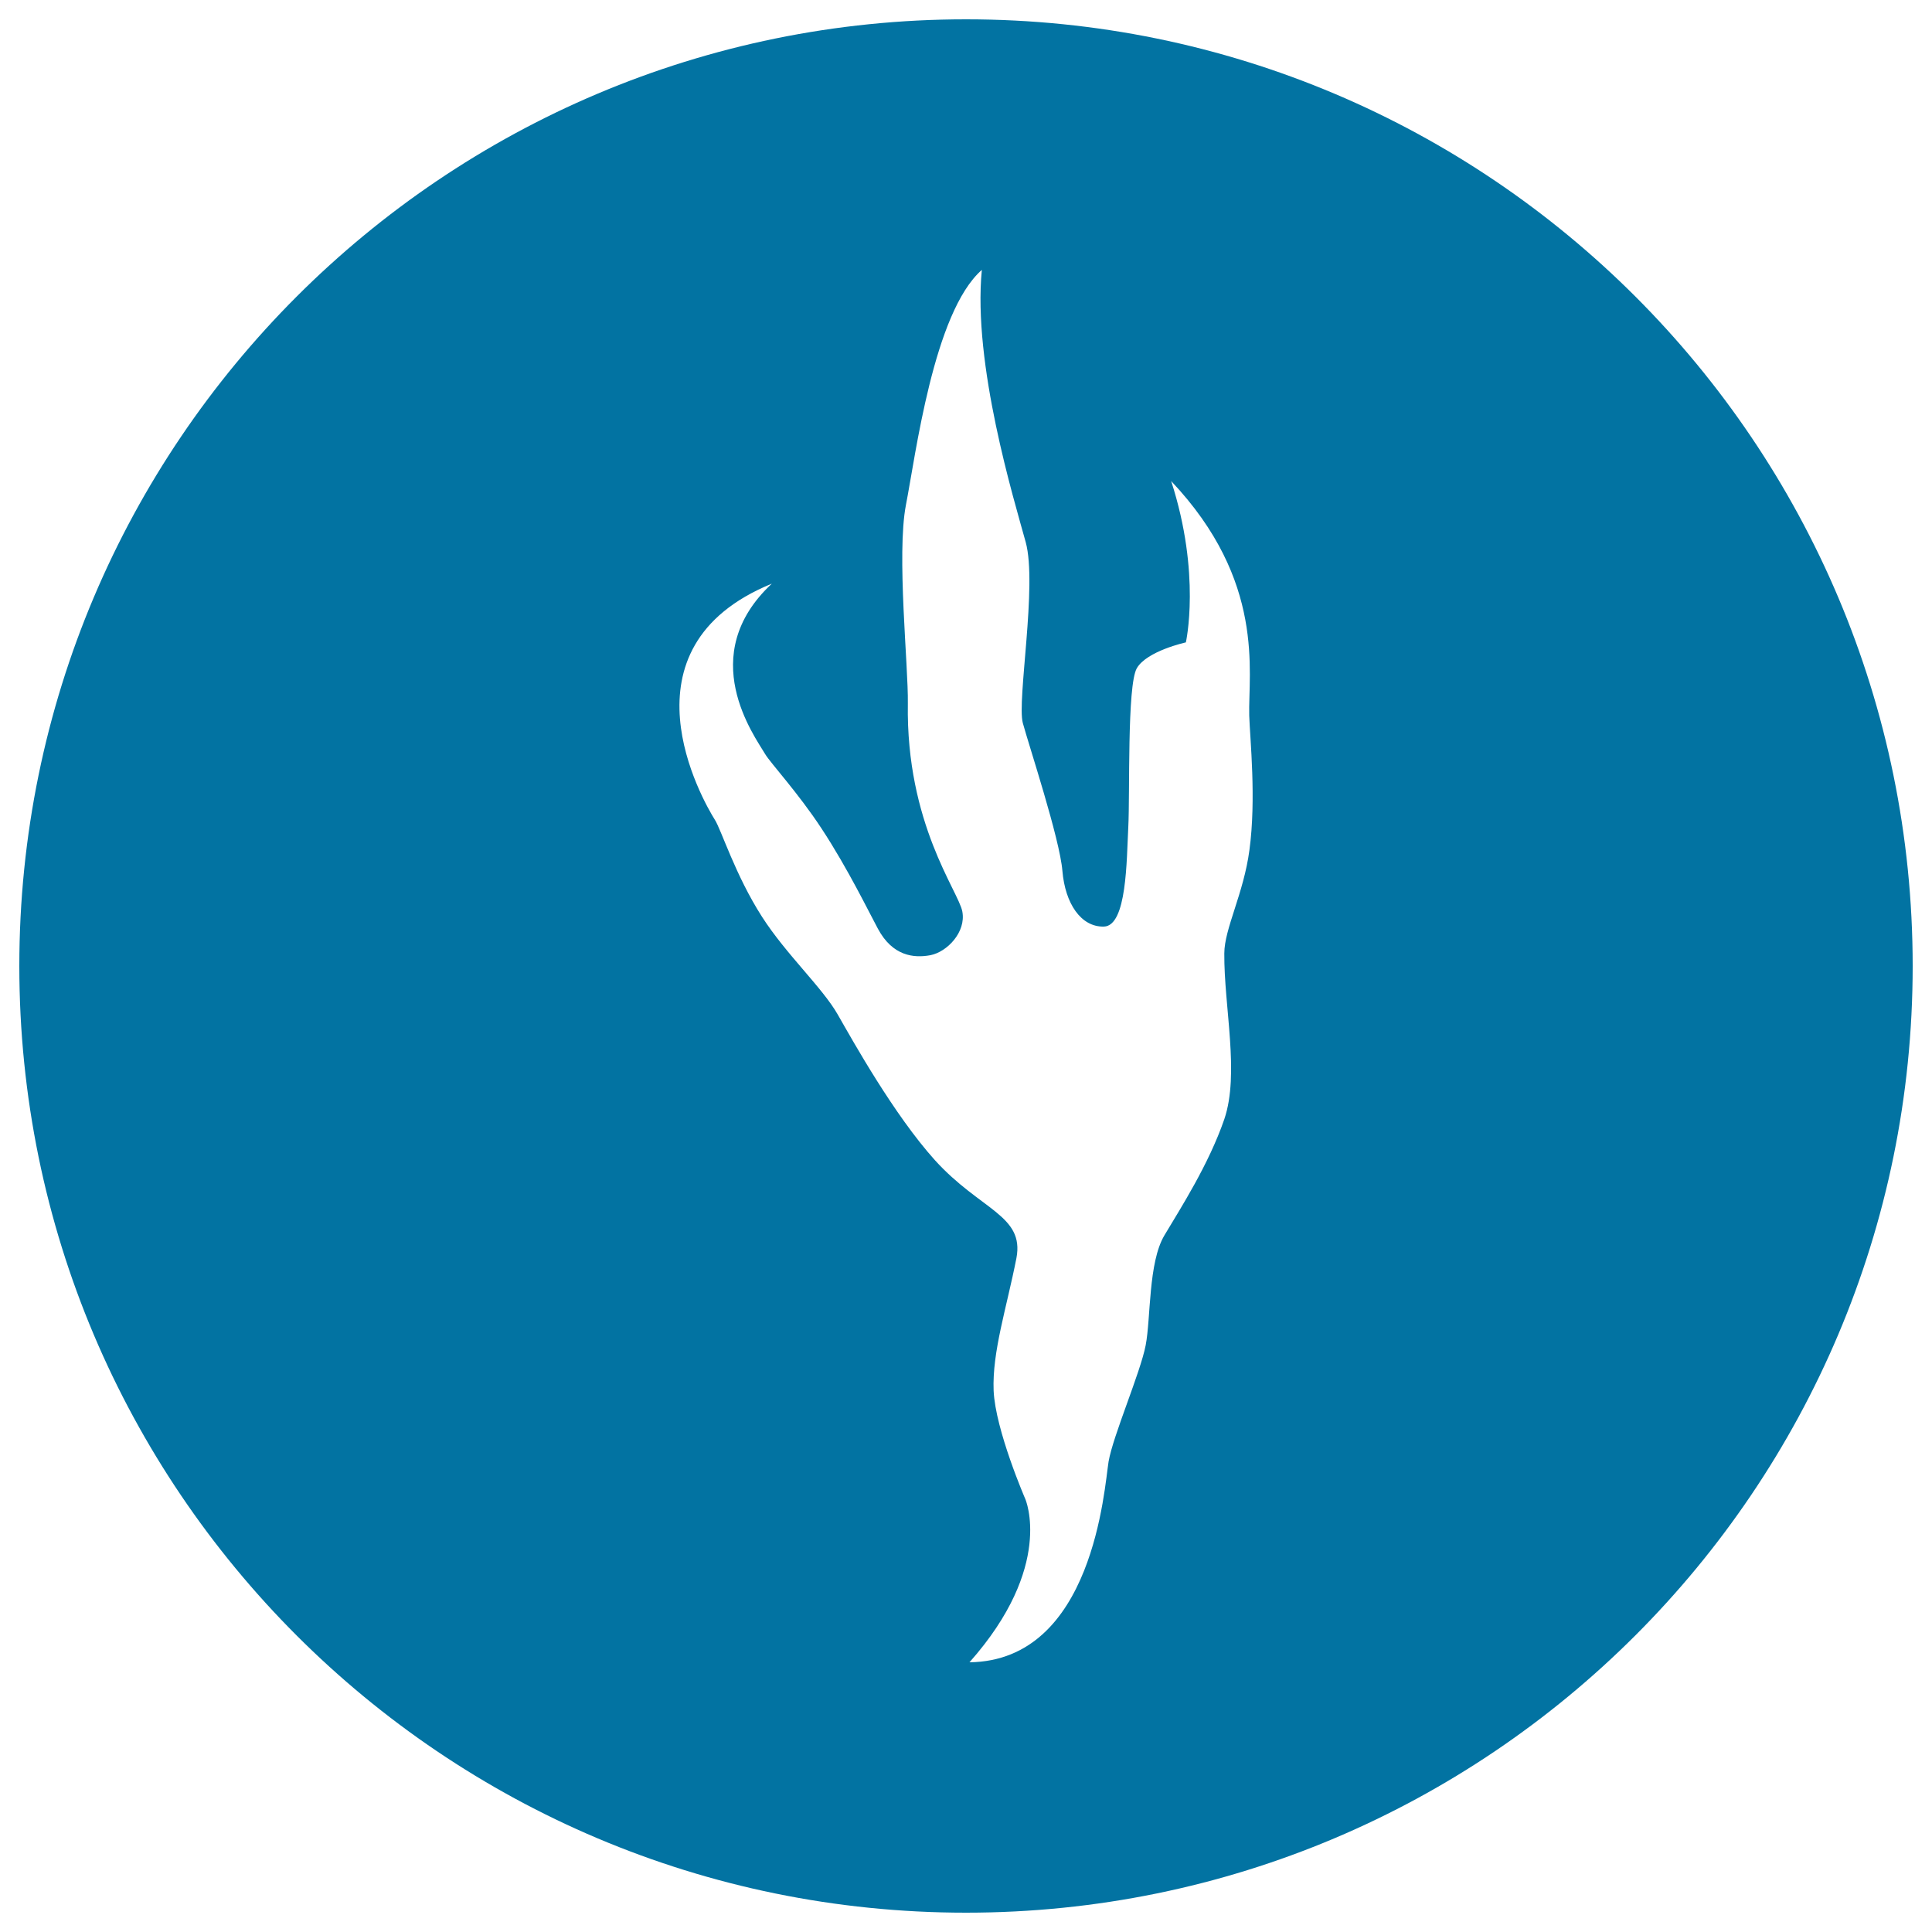 <svg xmlns="http://www.w3.org/2000/svg" viewBox="0 0 1000 1000" style="fill:#0273a2">
<title>Bird Print SVG icon</title>
<g><path d="M500,10C229.4,10,10,229.4,10,500c0,270.7,219.4,490,490,490c270.6,0,490-219.4,490-490C990,229.4,770.7,10,500,10z M646.7,440c-3,22.6-13,40.7-13,53.5c-0.2,27.6,8,62.2,0,85.8c-8.1,23.5-22.6,46-31,60.1c-8.4,14.1-7,42.9-9.7,56.9c-2.7,14.1-16.9,46.8-19.2,60.2c-2.2,13.4-7.8,103.1-72,103.9c44.1-49.7,28.9-84.5,28.9-84.5s-15.5-35.7-16.4-56.1c-0.8-20.1,6.7-42.7,11.8-68.6c4.2-22.2-18.6-24.7-42.2-50.7c-21.3-23.7-42.3-61.4-50.3-75.4c-8-14-26.7-31.1-39.2-50.6c-13.8-21.5-21.1-45.1-24.4-50.2c-6.2-9.9-51.8-89,29.5-122.2c-39.9,37.2-9,78.8-3.4,88.3c2.6,4.4,17.1,20.1,29.1,38.4c13.7,20.8,25.1,44.4,29.2,51.9c7.6,14.2,18.6,15.3,27.2,13.7c8.6-1.7,18.5-11.9,16.5-22.6c-2-10.6-29.2-45.4-28.2-107.7c0.3-19.3-5.9-77.2-1-102.7c5-25.5,14.3-99.8,39.3-121.7c-4.8,48.8,16.6,118.7,22.7,140.9c6.1,22.2-4.6,81.9-1.5,93.6c3.2,11.8,19.1,59.8,20.5,76.6c1.4,16.7,9.5,29.1,21.5,28.8c11.9-0.4,11.7-34.3,12.6-51.5c0.9-17.2-0.7-73.2,4.4-82.2c5.2-9,25.4-13.4,25.4-13.4s8-35.3-7.6-83.5c49,51.8,39.8,98.9,40.4,121.4C647,382.6,650.3,413.5,646.7,440z"/></g>
</svg>